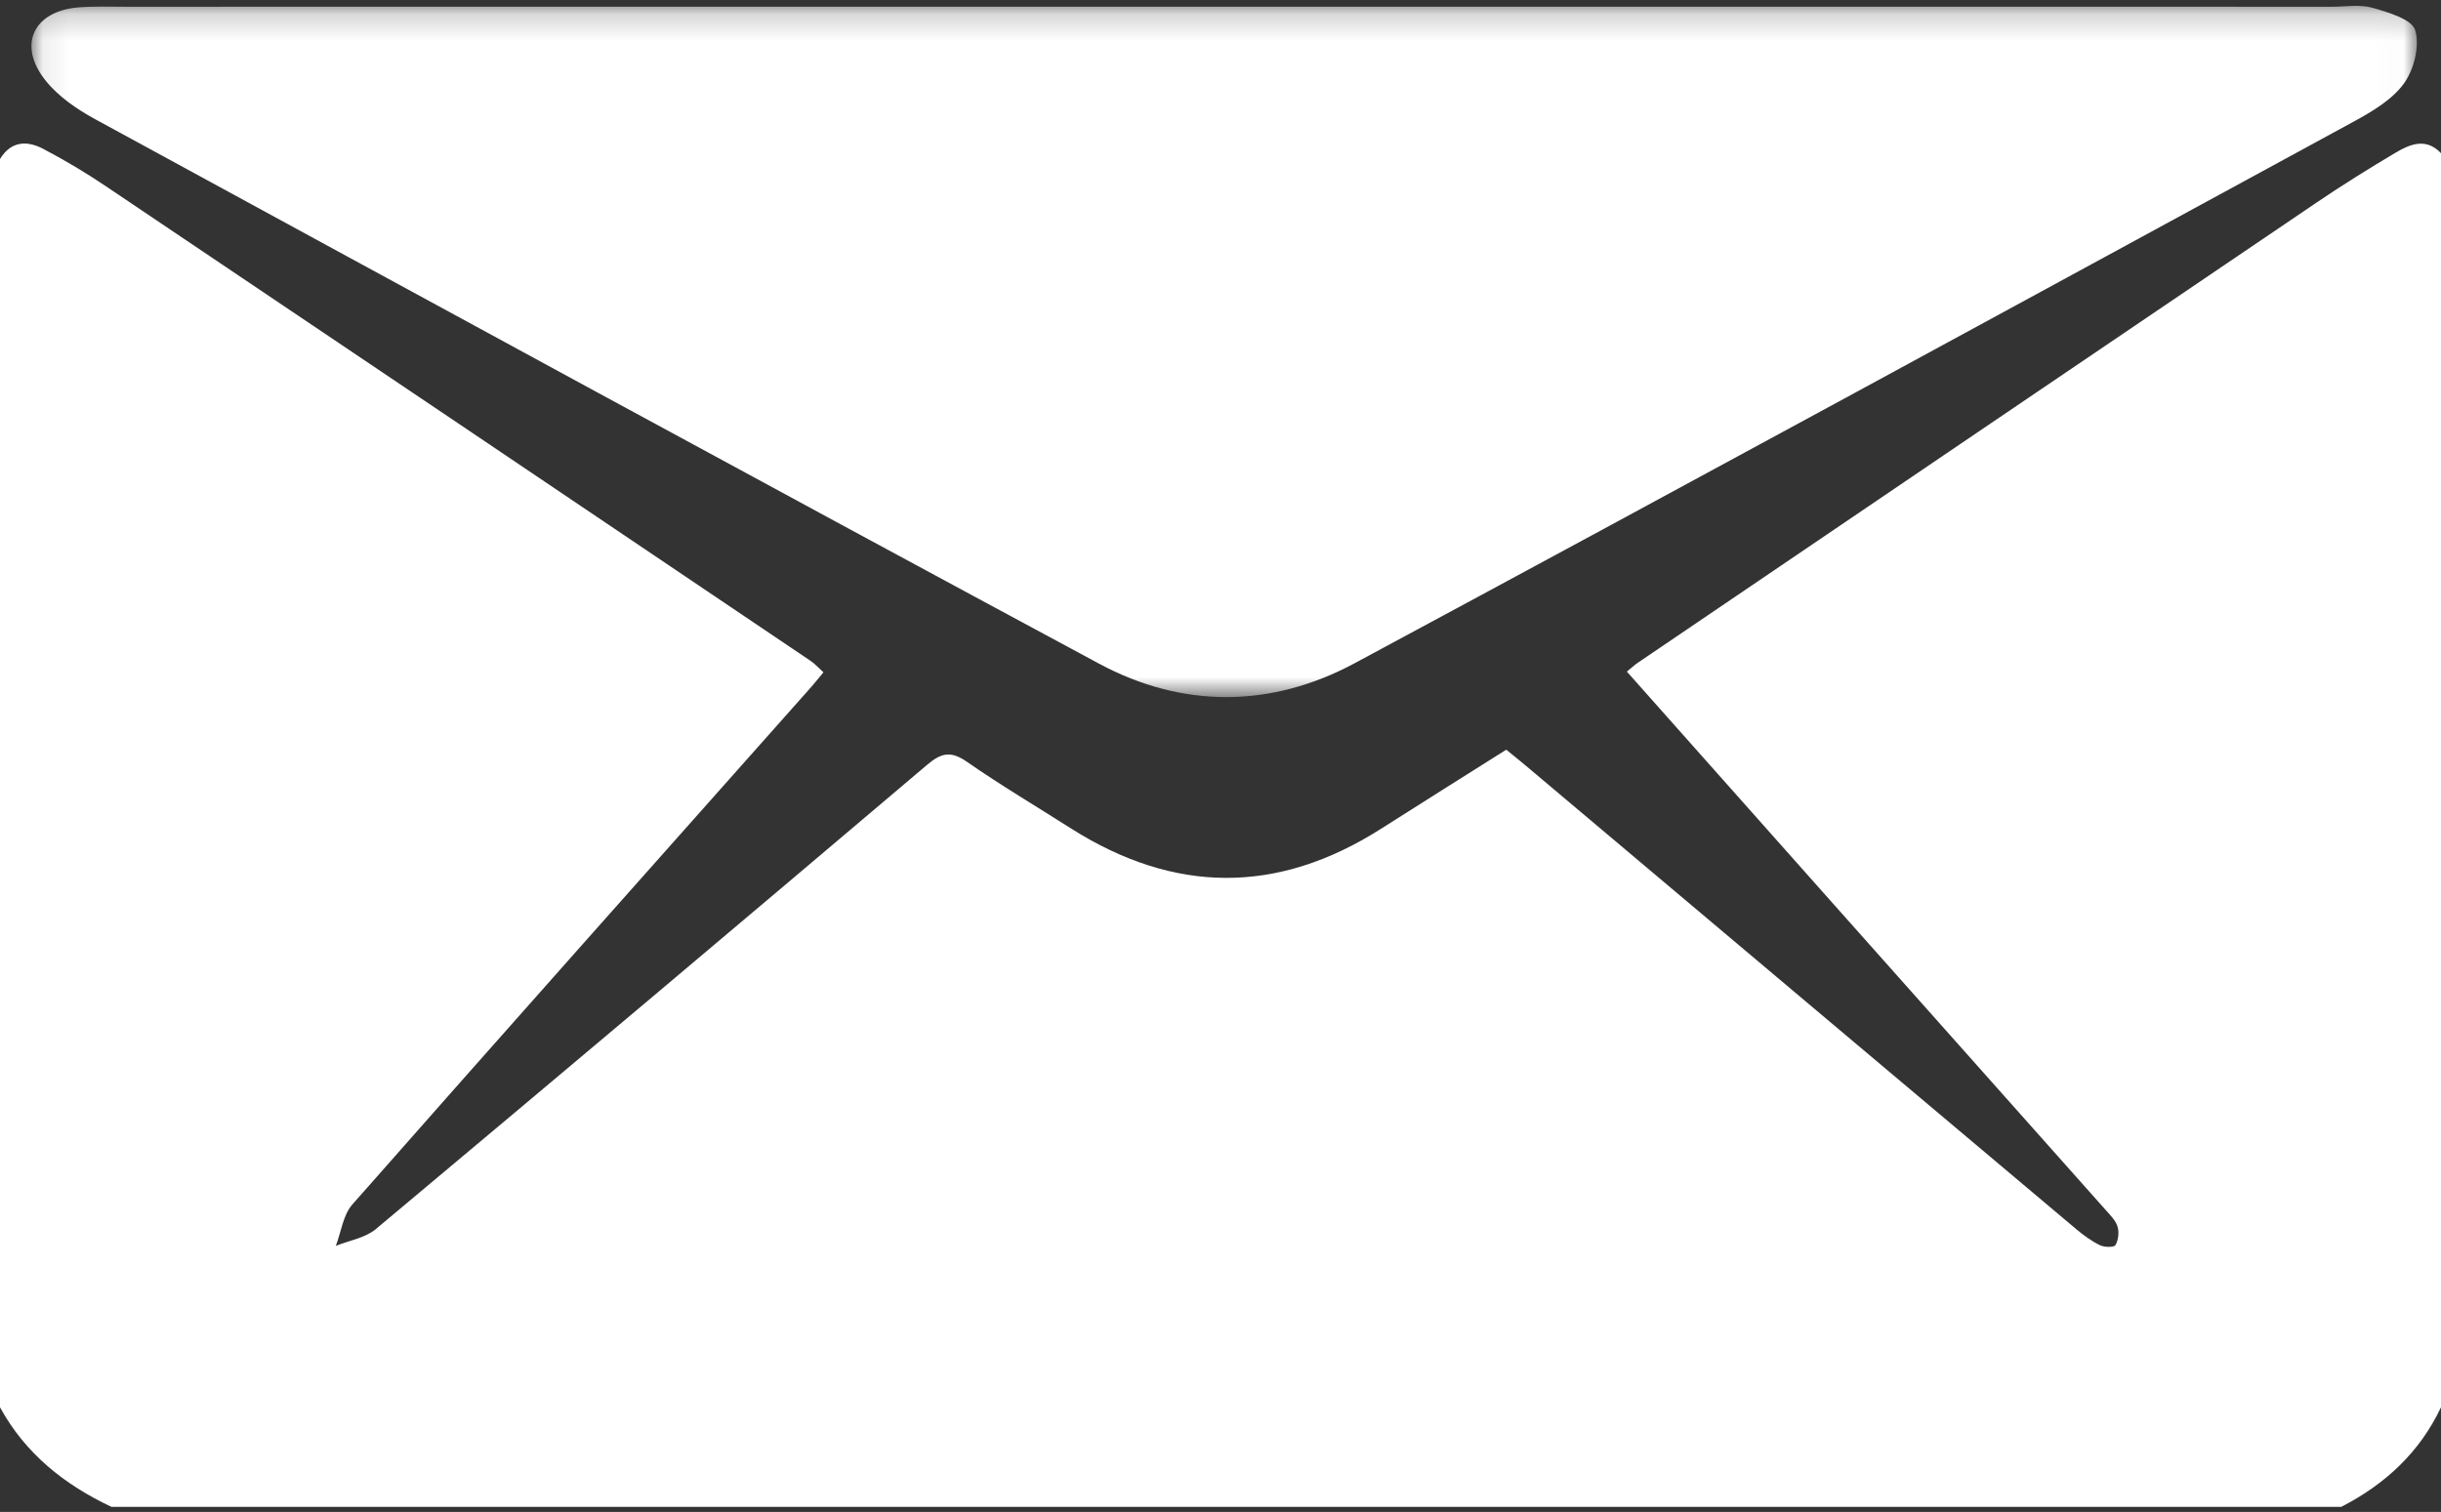 <?xml version="1.0" encoding="UTF-8"?>
<svg width="92px" height="57px" viewBox="0 0 92 57" version="1.1" xmlns="http://www.w3.org/2000/svg" xmlns:xlink="http://www.w3.org/1999/xlink">
    <rect x="0" y="0" width="92" height="57" fill="#333333" stroke="none"/>
    <!-- Generator: sketchtool 51.1 (57501) - http://www.bohemiancoding.com/sketch -->
    <title>4978DC5F-7BF1-43F2-92C9-F2AB11451CE3</title>
    <desc>Created with sketchtool.</desc>
    <defs>
        <polygon id="path-1" points="0.079 0.19 89.984 0.19 89.984 26.25 0.079 26.25"></polygon>
    </defs>
    <g id="Designs-v2" stroke="none" stroke-width="1" fill="none" fill-rule="evenodd">
        <g id="Support-v2" transform="translate(-676, -315)">
            <g id="Icon:-Envelope" transform="translate(676, 315)">
                <path d="M92,5.776 L92,53.055 C91.196,54.755 89.895,55.959 88.24,56.81 L4.202,56.81 C2.429,55.974 0.955,54.804 0,53.055 L0,5.996 C0.41,5.318 1.014,5.29 1.623,5.609 C2.436,6.035 3.229,6.508 3.99,7.021 C12.847,12.977 21.696,18.944 30.546,24.912 C30.715,25.026 30.855,25.184 31.035,25.346 C30.855,25.563 30.72,25.735 30.575,25.899 C24.804,32.397 19.024,38.888 13.279,45.41 C12.931,45.805 12.858,46.444 12.657,46.97 C13.163,46.766 13.762,46.673 14.16,46.341 C21.107,40.526 28.036,34.689 34.947,28.83 C35.491,28.368 35.852,28.309 36.449,28.724 C37.718,29.606 39.049,30.395 40.353,31.225 C44.251,33.703 48.149,33.732 52.055,31.242 C53.627,30.239 55.207,29.251 56.77,28.264 C57.057,28.498 57.258,28.657 57.454,28.822 C64.383,34.66 71.31,40.498 78.242,46.331 C78.52,46.566 78.823,46.787 79.147,46.946 C79.312,47.027 79.678,47.031 79.731,46.94 C79.842,46.752 79.873,46.456 79.809,46.244 C79.739,46.013 79.537,45.814 79.367,45.623 C75.796,41.604 72.22,37.588 68.647,33.571 C66.209,30.829 63.773,28.086 61.315,25.319 C61.501,25.169 61.607,25.069 61.726,24.988 C70.254,19.201 78.78,13.414 87.313,7.635 C88.287,6.976 89.286,6.35 90.298,5.751 C90.843,5.428 91.442,5.186 92,5.776" id="Fill-1" fill="#FFFFFF"></path>
                <g id="Group-5" stroke-width="1" transform="translate(1.106, 0.031)">
                    <mask id="mask-2" fill="white">
                        <use xlink:href="#path-1"></use>
                    </mask>
                    <g id="Clip-4"></g>
                    <path d="M45.092,0.222 C58.985,0.222 72.878,0.222 86.771,0.223 C87.287,0.223 87.833,0.126 88.311,0.263 C88.906,0.433 89.796,0.693 89.922,1.107 C90.1,1.695 89.879,2.591 89.498,3.115 C89.047,3.735 88.288,4.181 87.586,4.563 C75.052,11.384 62.522,18.212 49.954,24.971 C46.806,26.663 43.468,26.684 40.316,24.989 C27.684,18.195 15.089,11.331 2.494,4.47 C1.797,4.091 1.085,3.605 0.601,2.993 C-0.46,1.652 0.164,0.376 1.866,0.246 C2.453,0.201 3.045,0.223 3.635,0.223 C17.454,0.222 31.273,0.222 45.092,0.222" id="Fill-3" fill="#FFFFFF" mask="url(#mask-2)"></path>
                </g>
            </g>
        </g>
    </g>
</svg>